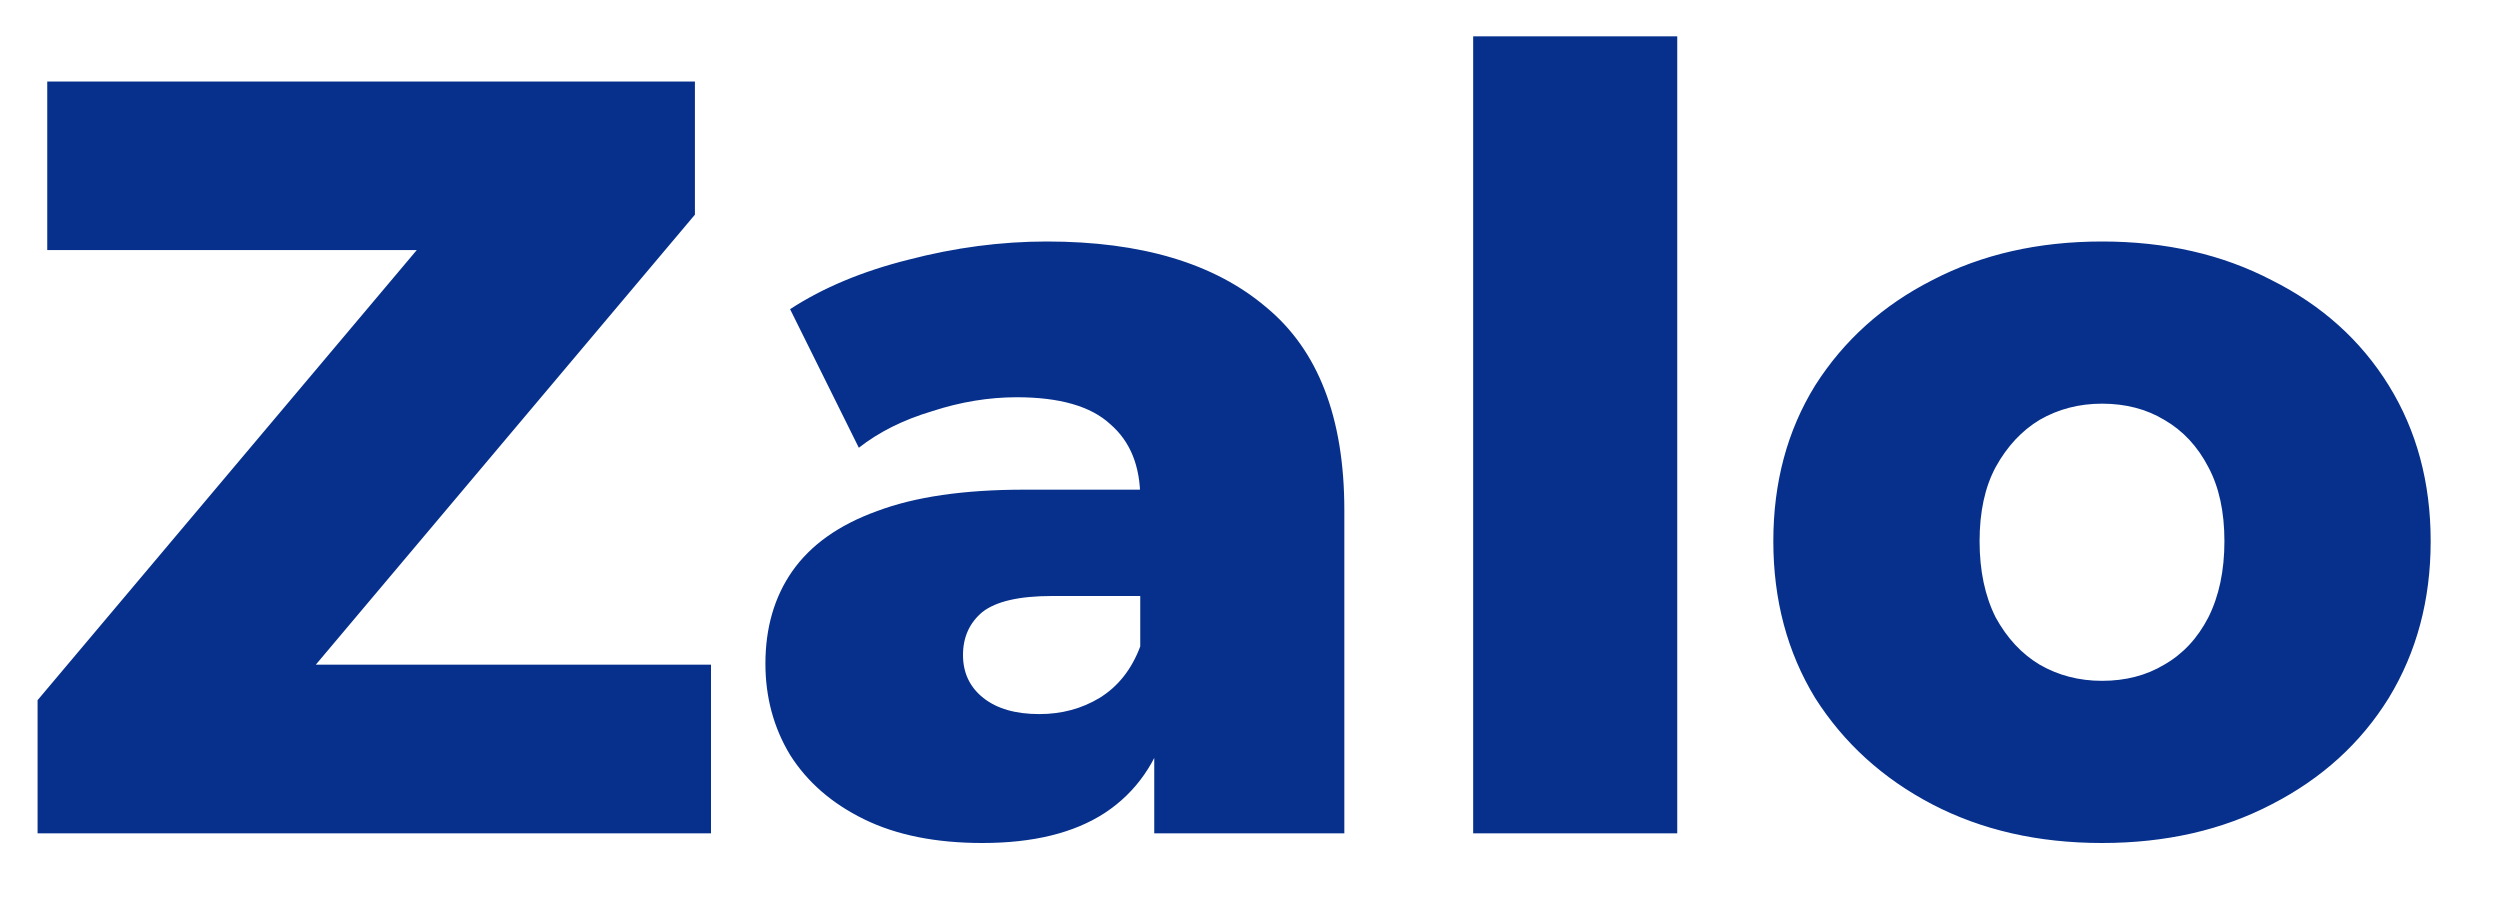 
<svg width="30" height="11" viewBox="0 0 30 11" fill="none" xmlns="http://www.w3.org/2000/svg">
    <path d="M0.451 10V8.402L5.761 2.099L6.071 3.001H0.567V0.978H8.339V2.576L3.029 8.879L2.72 7.976H8.532V10H0.451ZM13.851 10V8.698L13.683 8.376V5.979C13.683 5.592 13.563 5.296 13.322 5.089C13.09 4.875 12.716 4.767 12.201 4.767C11.866 4.767 11.526 4.823 11.183 4.935C10.839 5.038 10.547 5.184 10.306 5.373L9.481 3.71C9.877 3.452 10.349 3.255 10.899 3.117C11.458 2.971 12.012 2.898 12.562 2.898C13.696 2.898 14.572 3.16 15.191 3.684C15.818 4.2 16.132 5.012 16.132 6.12V10H13.851ZM11.788 10.116C11.23 10.116 10.757 10.021 10.371 9.832C9.984 9.643 9.688 9.386 9.481 9.059C9.284 8.733 9.185 8.367 9.185 7.964C9.185 7.534 9.292 7.164 9.507 6.855C9.73 6.537 10.07 6.297 10.525 6.133C10.981 5.961 11.569 5.876 12.291 5.876H13.941V7.152H12.626C12.231 7.152 11.952 7.216 11.788 7.345C11.634 7.474 11.556 7.646 11.556 7.86C11.556 8.075 11.638 8.247 11.801 8.376C11.964 8.505 12.188 8.569 12.472 8.569C12.738 8.569 12.979 8.505 13.193 8.376C13.417 8.239 13.58 8.032 13.683 7.757L14.018 8.66C13.889 9.141 13.636 9.506 13.258 9.755C12.888 9.996 12.399 10.116 11.788 10.116ZM17.678 10V0.436H20.127V10H17.678ZM25.224 10.116C24.459 10.116 23.78 9.961 23.187 9.652C22.595 9.343 22.126 8.917 21.782 8.376C21.447 7.826 21.28 7.199 21.28 6.494C21.28 5.79 21.447 5.167 21.782 4.625C22.126 4.084 22.595 3.663 23.187 3.362C23.78 3.053 24.459 2.898 25.224 2.898C25.989 2.898 26.667 3.053 27.26 3.362C27.862 3.663 28.33 4.084 28.665 4.625C29 5.167 29.168 5.79 29.168 6.494C29.168 7.199 29 7.826 28.665 8.376C28.33 8.917 27.862 9.343 27.26 9.652C26.667 9.961 25.989 10.116 25.224 10.116ZM25.224 8.17C25.507 8.17 25.757 8.105 25.971 7.976C26.195 7.848 26.371 7.659 26.5 7.409C26.629 7.152 26.693 6.847 26.693 6.494C26.693 6.142 26.629 5.845 26.5 5.605C26.371 5.356 26.195 5.167 25.971 5.038C25.757 4.909 25.507 4.844 25.224 4.844C24.949 4.844 24.7 4.909 24.476 5.038C24.262 5.167 24.085 5.356 23.948 5.605C23.819 5.845 23.755 6.142 23.755 6.494C23.755 6.847 23.819 7.152 23.948 7.409C24.085 7.659 24.262 7.848 24.476 7.976C24.7 8.105 24.949 8.17 25.224 8.17Z" fill="#06308C"/>
</svg>
